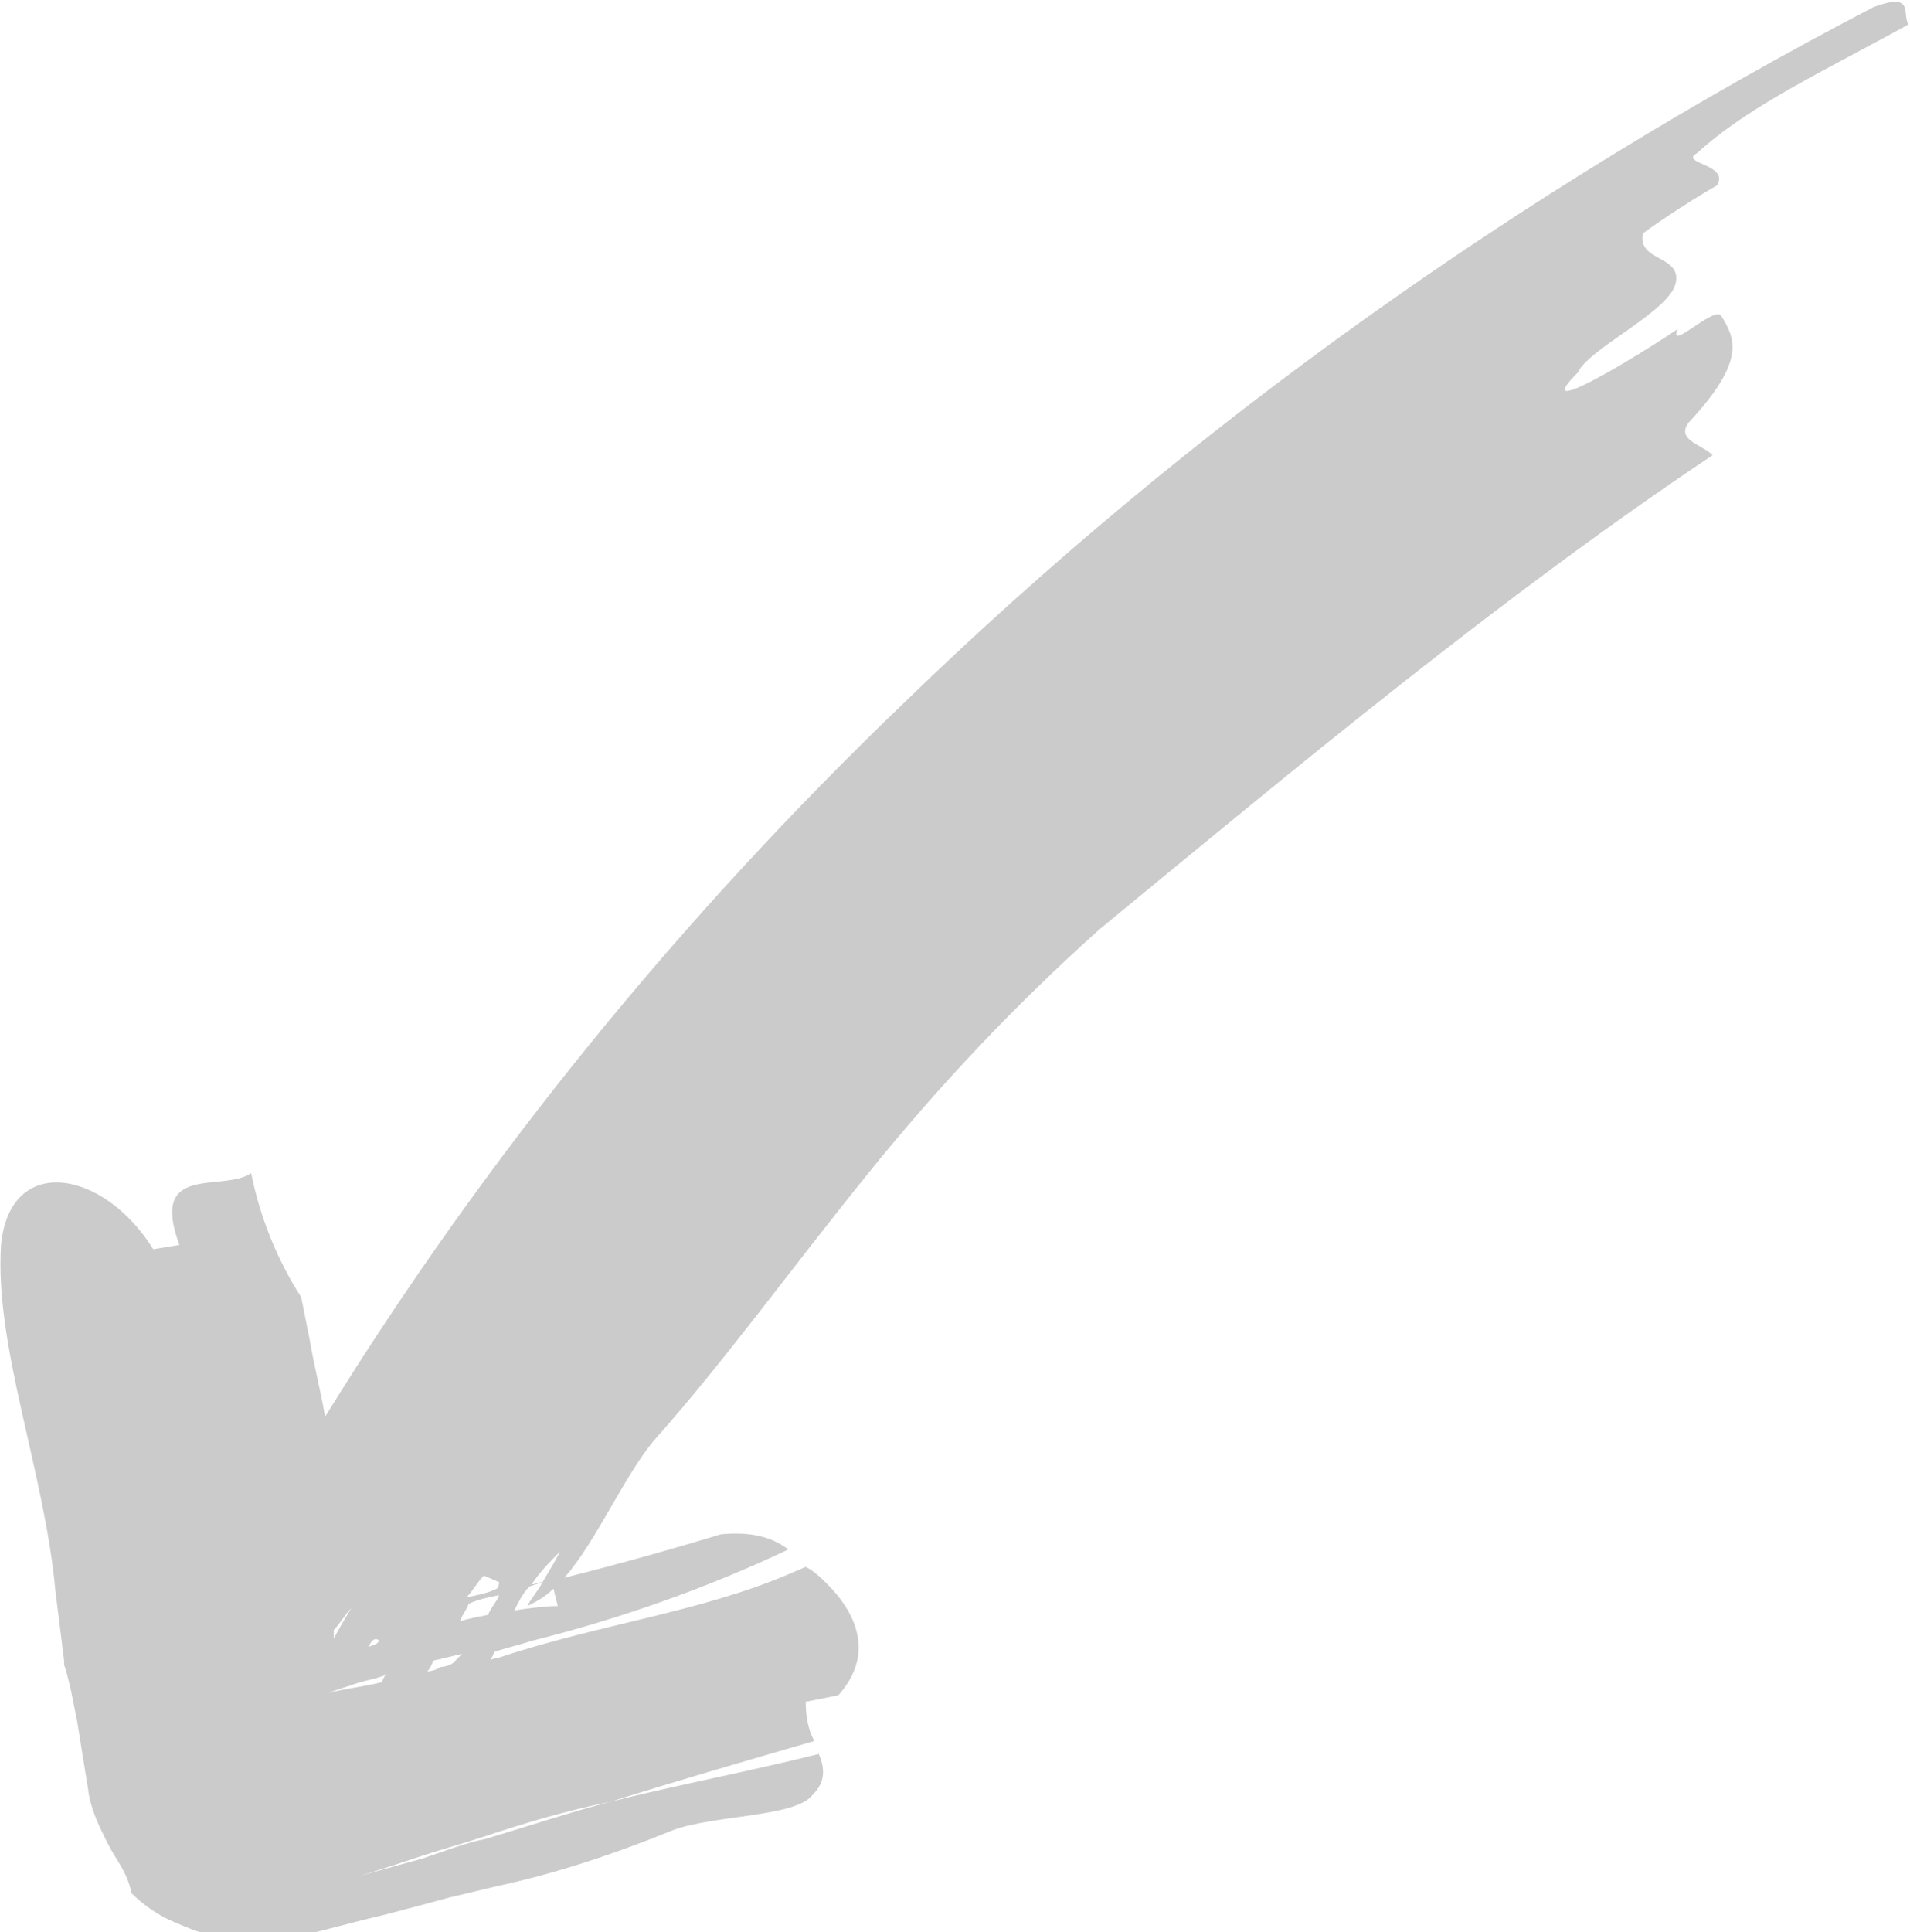 <?xml version="1.0" encoding="utf-8"?>
<!-- Generator: Adobe Illustrator 25.0.0, SVG Export Plug-In . SVG Version: 6.00 Build 0)  -->
<svg version="1.1" id="Ebene_1" xmlns="http://www.w3.org/2000/svg" xmlns:xlink="http://www.w3.org/1999/xlink" x="0px" y="0px"
	 width="62.1px" height="62.8px" viewBox="0 0 62.1 62.8" style="enable-background:new 0 0 62.1 62.8;" xml:space="preserve">
<style type="text/css">
	.st0{fill:#CBCBCB;}
</style>
<g id="Komponente_34" transform="translate(81.775 22.503) rotate(135)">
	<path id="Pfad_419" class="st0" d="M81.8,28.9c-0.2,0.6-0.4,1.2-0.8,1.7l-1.3,1.8l-0.6,0.9l-0.3,0.5L78.7,34l-0.1,0.1l-1.4,1.8
		c-2.5,3-4.2,7-6.7,9.2c-2.3,1.9-4.1-0.6-3.4-3.6L66.4,41c-1.2,2.6-2.2,0.2-3.3,0c0.8-1.2,1.4-2.6,1.7-4l0.8-1.2
		c0.5-0.7,0.9-1.4,1.4-2.1c-9.7,2.3-19.7,3.3-29.7,3.1c-13-0.2-25.9-2.4-38.3-6.3c-1.3-0.6-0.5-0.8-0.4-1.2c2.8,0.8,5.5,1.8,7.8,1.9
		c0.7,0.2-0.5-1,0.3-1.2c0.7,0.2,2.1,0.5,2.8,0.6c0.8-0.5-0.4-1.4,0.4-1.9s3.5,0.5,4.3,0.2c2.2,0-1.3-0.9-3.3-1.3
		c0.8-0.3-1.4-0.3-1.3-0.7c0.2-0.8,0.4-1.6,3.2-1.7c0.7-0.1,0.2-0.8,0.2-1.3c4,0.8,8.2,1.4,12.4,1.9c4.2,0.5,8.5,0.9,12.6,1.3
		c3.7,0.2,7.3,0.1,11-0.3c3.8-0.4,7.5-1,10.9-1.2c1.5-0.1,3.7-1,5.3-1.1c-1.5-0.9-3.1-1.8-4.6-2.6c-0.6-0.5-1.1-1.1-1.2-1.9
		c2.8,1,5.5,2.3,8,3.8c0.4,0.2,0.7,0.4,1.1,0.6l0.3-0.1c-0.1,0-0.2-0.1-0.2-0.1c-3.2-1.6-5.7-3.6-8.7-4.8l-0.5-0.2
		c-0.1-0.3-0.1-0.6-0.1-0.9c0-1.3,0.5-2.7,2.3-2.8l0.9,0.6c0.3-0.3,0.6-0.7,0.7-1.1c2,1.1,4,2.2,6.1,3.3c1.2,0.8,2.5,1.5,3.7,2.1
		c0.6,0.3,1.3,0.7,1.9,1c1,0.5,2,1,3,1.6l-3-1.7c-0.6-0.3-1.3-0.6-1.9-1c-1.3-0.7-2.5-1.3-3.7-2c-2-1.2-3.9-2.5-5.9-3.7
		c0.2-0.5,0.5-0.8,1.1-0.8c0.9-0.1,2.7,1.8,4,2.4c1.9,0.8,3.7,1.7,5.4,2.8l1.3,0.8l0.7,0.4l1.2,0.7c0.8,0.5,1.7,1,2.5,1.5
		c0.7,0.5,1.3,1.1,1.8,1.8c0.3,0.4,0.5,0.9,0.7,1.4c0.2,0.5,0.3,1.1,0.3,1.6C82,27.8,82,28.3,81.8,28.9z M71.8,26.3l-0.3,0.1l0.1,0
		l0.2,0.1l0.5,0.3l1,0.5C72.8,27,72.3,26.6,71.8,26.3L71.8,26.3z M67.8,25.4c-0.2,0.1-0.5,0.1-0.7,0.2c0.3,0.2,0.6,0.4,0.9,0.5
		c0.2-0.1,0.4-0.1,0.6-0.2C68.4,25.8,68.1,25.6,67.8,25.4z M70.9,27.3L70.9,27.3c0,0.2,0.2,0.2,0.4,0.1c-0.1,0-0.2-0.1-0.3-0.1
		L70.9,27.3z M70.8,28.7C70.8,28.7,70.8,28.7,70.8,28.7c0.3,0,0.6-0.1,0.9-0.1c0.1-0.1,0.1-0.1,0.2-0.2
		C71.6,28.5,71.2,28.6,70.8,28.7L70.8,28.7z M67,26.4c0.3,0,0.6-0.1,0.9-0.1c-0.3-0.2-0.6-0.4-0.9-0.5c0,0-0.1,0-0.2,0.1L67,26.4z
		 M66.1,25.1C66,25,65.9,25,65.8,24.9c-0.4,0.1-0.8,0.2-1.1,0.3C65.1,25.2,65.6,25.2,66.1,25.1L66.1,25.1z M66,24l-0.3,0.5
		c0.4,0,0.7,0.1,1,0.2c-0.3,0.1-0.6,0.1-0.9,0.2l0.4,0.2c0.3,0,0.6-0.1,0.9-0.2C66.7,24.6,66.3,24.3,66,24L66,24z M69.3,25.1
		c0.3,0.2,0.5,0.3,0.8,0.5c0.1,0,0.2-0.1,0.4-0.1c-0.1-0.1-0.3-0.2-0.4-0.2c-0.1-0.1-0.3-0.2-0.4-0.2L69.3,25.1z"/>
</g>
</svg>
